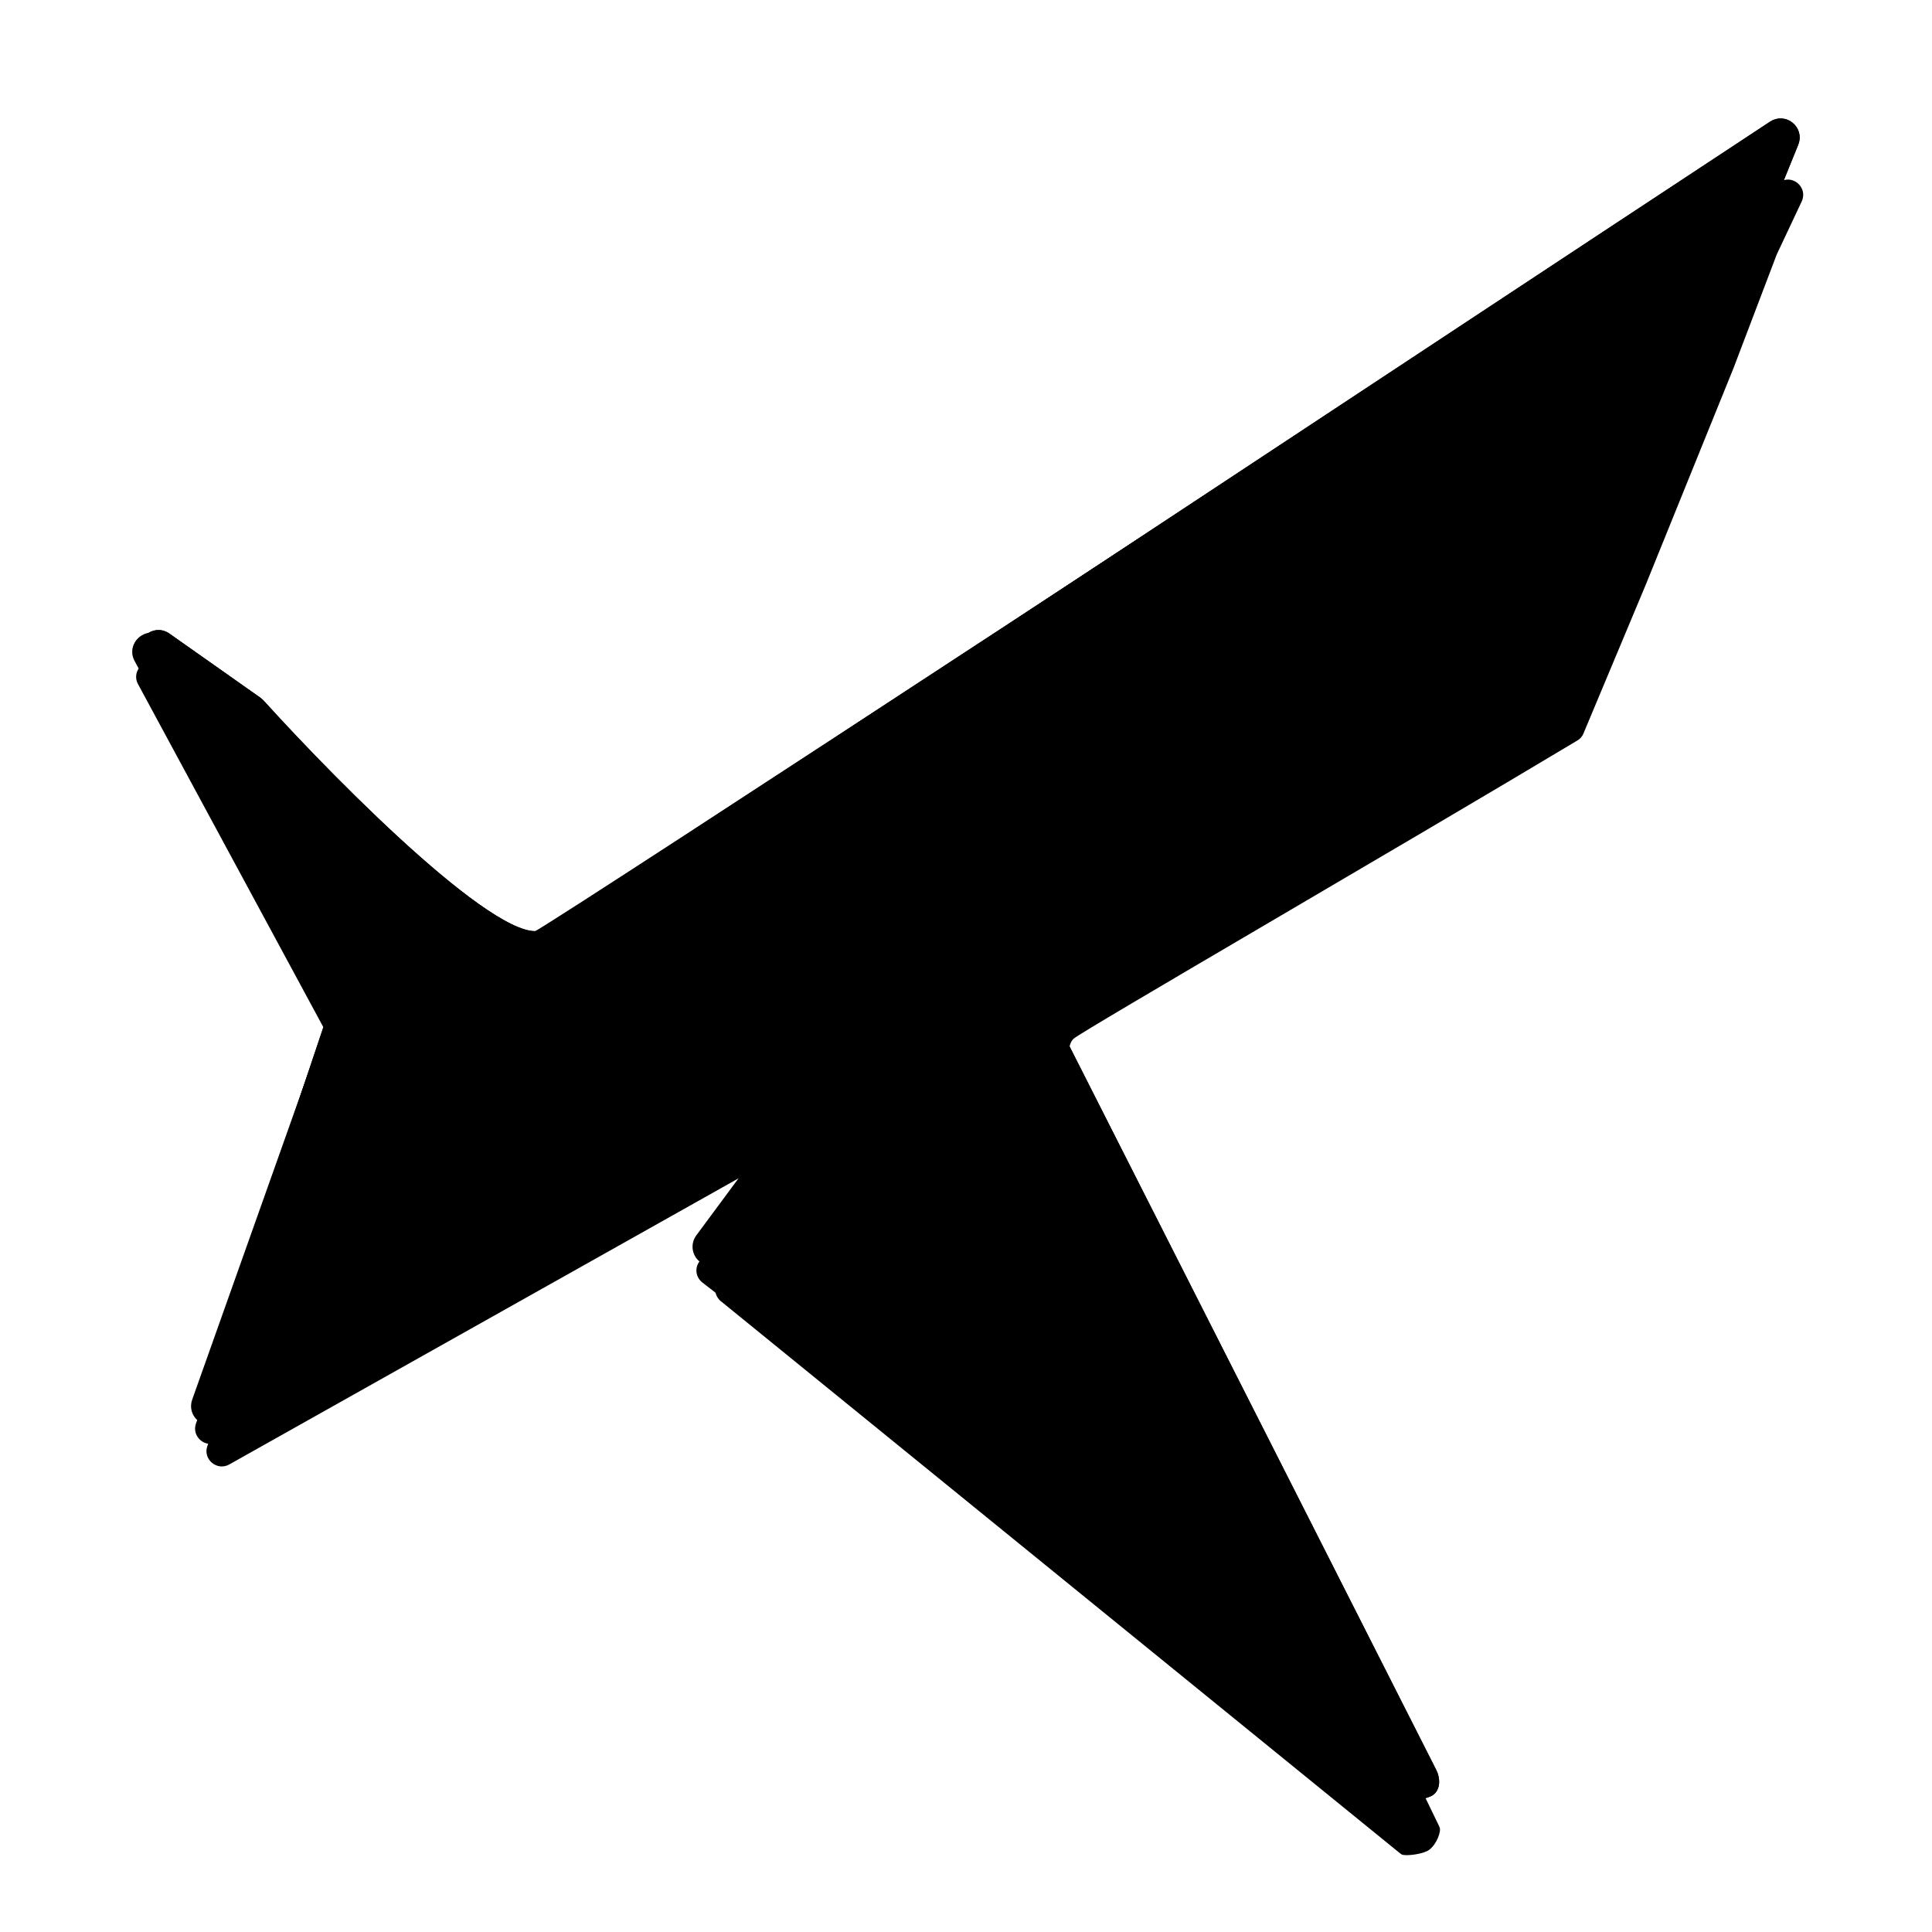 <svg width="18" height="18" viewBox="0 0 18 18" fill="none" xmlns="http://www.w3.org/2000/svg">
<g filter="url(#filter0_d_339_2620)">
<path d="M3.189 9.512L1.434 6.255C1.36 6.118 1.527 5.98 1.648 6.077L2.384 6.671C3.219 7.487 4.773 8.991 5.15 8.781C5.514 8.579 12.637 3.999 16.58 1.413C16.7 1.334 16.847 1.463 16.786 1.593L16.553 2.088L16.151 3.145L15.331 5.169L14.753 6.549C14.742 6.577 14.722 6.6 14.696 6.615C13.084 7.582 10.078 9.324 10.003 9.393C9.927 9.463 9.971 9.626 10.003 9.699L13.409 16.732C13.412 16.74 13.416 16.748 13.416 16.757C13.419 16.813 13.364 16.931 13.294 16.963C13.229 16.993 13.122 17.005 13.075 16.998C13.063 16.997 13.053 16.99 13.044 16.983L6.716 11.839C6.657 11.791 6.646 11.705 6.692 11.644L7.129 11.054C7.16 11.01 7.214 10.897 7.176 10.792C7.145 10.704 7.046 10.672 6.978 10.663C6.953 10.66 6.929 10.667 6.908 10.679L2.136 13.36C2.022 13.424 1.888 13.312 1.932 13.188L3.198 9.627C3.211 9.589 3.208 9.548 3.189 9.512Z" fill="url(#paint0_linear_339_2620)" style=""/>
</g>
<path d="M3.06 9.658L1.286 6.374C1.215 6.242 1.37 6.104 1.493 6.19L2.334 6.781C2.342 6.787 2.35 6.793 2.357 6.801C3.089 7.607 4.624 9.145 4.994 8.94C5.353 8.74 12.524 3.997 16.41 1.444C16.526 1.367 16.671 1.486 16.619 1.616L14.625 6.573C14.613 6.602 14.594 6.626 14.567 6.642C12.975 7.596 9.851 9.473 9.777 9.541C9.703 9.61 9.746 9.771 9.777 9.842L13.214 16.765C13.245 16.822 13.288 16.945 13.214 16.98C13.149 17.01 13.081 16.999 13.043 16.986C13.033 16.982 13.024 16.977 13.015 16.97L6.544 11.949C6.482 11.901 6.47 11.814 6.517 11.752L6.944 11.175C6.975 11.132 7.028 11.021 6.991 10.917C6.96 10.831 6.862 10.799 6.795 10.791C6.771 10.788 6.748 10.794 6.727 10.806L4.199 12.181L2.031 13.433C1.917 13.499 1.782 13.387 1.826 13.262L3.069 9.773C3.082 9.735 3.079 9.693 3.06 9.658Z" fill="url(#paint1_linear_339_2620)" style=""/>
<g filter="url(#filter1_d_339_2620)">
<path d="M3.003 9.502L1.279 6.257C1.209 6.125 1.364 5.988 1.487 6.074L2.334 6.671C2.342 6.677 2.35 6.684 2.357 6.691C3.089 7.499 4.624 9.04 4.994 8.834C5.353 8.634 12.552 3.865 16.44 1.305C16.557 1.228 16.702 1.348 16.65 1.477L14.625 6.464C14.613 6.492 14.594 6.516 14.567 6.531C12.975 7.487 9.851 9.369 9.777 9.438C9.703 9.506 9.746 9.667 9.777 9.739L13.278 16.647C13.309 16.704 13.32 16.81 13.245 16.845C13.18 16.875 13.092 16.877 13.05 16.867C13.039 16.865 13.03 16.859 13.022 16.852L6.544 11.85C6.483 11.802 6.47 11.714 6.517 11.652L6.944 11.075C6.975 11.032 7.028 10.92 6.991 10.816C6.96 10.73 6.862 10.698 6.794 10.689C6.771 10.687 6.748 10.693 6.727 10.704L4.228 12.053L2.024 13.34C1.91 13.406 1.775 13.296 1.817 13.172L3.012 9.614C3.025 9.577 3.021 9.536 3.003 9.502Z" fill="url(#paint2_linear_339_2620)" style=""/>
<path d="M3.003 9.502L1.279 6.257C1.209 6.125 1.364 5.988 1.487 6.074L2.334 6.671C2.342 6.677 2.35 6.684 2.357 6.691C3.089 7.499 4.624 9.04 4.994 8.834C5.353 8.634 12.552 3.865 16.44 1.305C16.557 1.228 16.702 1.348 16.65 1.477L14.625 6.464C14.613 6.492 14.594 6.516 14.567 6.531C12.975 7.487 9.851 9.369 9.777 9.438C9.703 9.506 9.746 9.667 9.777 9.739L13.278 16.647C13.309 16.704 13.32 16.81 13.245 16.845C13.18 16.875 13.092 16.877 13.05 16.867C13.039 16.865 13.03 16.859 13.022 16.852L6.544 11.85C6.483 11.802 6.47 11.714 6.517 11.652L6.944 11.075C6.975 11.032 7.028 10.92 6.991 10.816C6.96 10.73 6.862 10.698 6.794 10.689C6.771 10.687 6.748 10.693 6.727 10.704L4.228 12.053L2.024 13.34C1.91 13.406 1.775 13.296 1.817 13.172L3.012 9.614C3.025 9.577 3.021 9.536 3.003 9.502Z" stroke="#F3D1A0" style="stroke:#F3D1A0;stroke:color(display-p3 0.953 0.82 0.626);stroke-opacity:1;" stroke-width="0.071"/>
<path d="M3.003 9.502L1.279 6.257C1.209 6.125 1.364 5.988 1.487 6.074L2.334 6.671C2.342 6.677 2.35 6.684 2.357 6.691C3.089 7.499 4.624 9.04 4.994 8.834C5.353 8.634 12.552 3.865 16.44 1.305C16.557 1.228 16.702 1.348 16.65 1.477L14.625 6.464C14.613 6.492 14.594 6.516 14.567 6.531C12.975 7.487 9.851 9.369 9.777 9.438C9.703 9.506 9.746 9.667 9.777 9.739L13.278 16.647C13.309 16.704 13.32 16.81 13.245 16.845C13.18 16.875 13.092 16.877 13.05 16.867C13.039 16.865 13.03 16.859 13.022 16.852L6.544 11.85C6.483 11.802 6.47 11.714 6.517 11.652L6.944 11.075C6.975 11.032 7.028 10.92 6.991 10.816C6.96 10.73 6.862 10.698 6.794 10.689C6.771 10.687 6.748 10.693 6.727 10.704L4.228 12.053L2.024 13.34C1.91 13.406 1.775 13.296 1.817 13.172L3.012 9.614C3.025 9.577 3.021 9.536 3.003 9.502Z" stroke="url(#paint3_linear_339_2620)" style="" stroke-width="0.071"/>
</g>
<path d="M3.06 9.433L1.286 6.141C1.215 6.009 1.37 5.871 1.493 5.957L2.347 6.558C3.14 7.297 4.622 8.92 4.994 8.713C5.353 8.513 12.522 3.807 16.409 1.251C16.525 1.174 16.671 1.294 16.618 1.423L14.625 6.342C14.613 6.371 14.594 6.394 14.567 6.41C12.975 7.366 9.851 9.248 9.777 9.316C9.703 9.385 9.746 9.546 9.777 9.618L13.214 16.555C13.245 16.612 13.288 16.736 13.214 16.77C13.149 16.8 13.081 16.789 13.043 16.776C13.033 16.773 13.024 16.767 13.015 16.761L6.543 11.728C6.482 11.681 6.47 11.593 6.516 11.531L6.944 10.953C6.975 10.91 7.028 10.798 6.991 10.695C6.96 10.609 6.863 10.577 6.796 10.568C6.771 10.565 6.747 10.572 6.726 10.584L2.027 13.224C1.913 13.288 1.78 13.176 1.824 13.052L3.069 9.548C3.082 9.51 3.079 9.468 3.06 9.433Z" fill="url(#paint4_linear_339_2620)" style=""/>
<path d="M3.06 9.433L1.286 6.141C1.215 6.009 1.37 5.871 1.493 5.957L2.347 6.558C3.14 7.297 4.622 8.92 4.994 8.713C5.353 8.513 12.522 3.807 16.409 1.251C16.525 1.174 16.671 1.294 16.618 1.423L14.625 6.342C14.613 6.371 14.594 6.394 14.567 6.41C12.975 7.366 9.851 9.248 9.777 9.316C9.703 9.385 9.746 9.546 9.777 9.618L13.214 16.555C13.245 16.612 13.288 16.736 13.214 16.77C13.149 16.8 13.081 16.789 13.043 16.776C13.033 16.773 13.024 16.767 13.015 16.761L6.543 11.728C6.482 11.681 6.47 11.593 6.516 11.531L6.944 10.953C6.975 10.91 7.028 10.798 6.991 10.695C6.96 10.609 6.863 10.577 6.796 10.568C6.771 10.565 6.747 10.572 6.726 10.584L2.027 13.224C1.913 13.288 1.78 13.176 1.824 13.052L3.069 9.548C3.082 9.51 3.079 9.468 3.06 9.433Z" stroke="#FFD18E" style="stroke:#FFD18E;stroke:color(display-p3 1 0.82 0.557);stroke-opacity:1;" stroke-width="0.071"/>
<path d="M3.06 9.433L1.286 6.141C1.215 6.009 1.37 5.871 1.493 5.957L2.347 6.558C3.14 7.297 4.622 8.92 4.994 8.713C5.353 8.513 12.522 3.807 16.409 1.251C16.525 1.174 16.671 1.294 16.618 1.423L14.625 6.342C14.613 6.371 14.594 6.394 14.567 6.41C12.975 7.366 9.851 9.248 9.777 9.316C9.703 9.385 9.746 9.546 9.777 9.618L13.214 16.555C13.245 16.612 13.288 16.736 13.214 16.77C13.149 16.8 13.081 16.789 13.043 16.776C13.033 16.773 13.024 16.767 13.015 16.761L6.543 11.728C6.482 11.681 6.47 11.593 6.516 11.531L6.944 10.953C6.975 10.91 7.028 10.798 6.991 10.695C6.96 10.609 6.863 10.577 6.796 10.568C6.771 10.565 6.747 10.572 6.726 10.584L2.027 13.224C1.913 13.288 1.78 13.176 1.824 13.052L3.069 9.548C3.082 9.51 3.079 9.468 3.06 9.433Z" stroke="url(#paint5_linear_339_2620)" style="" stroke-width="0.071"/>
<defs>
<filter id="filter0_d_339_2620" x="0.989" y="1.246" width="16.238" height="16.465" filterUnits="userSpaceOnUse" color-interpolation-filters="sRGB">
<feFlood flood-opacity="0" result="BackgroundImageFix"/>
<feColorMatrix in="SourceAlpha" type="matrix" values="0 0 0 0 0 0 0 0 0 0 0 0 0 0 0 0 0 0 127 0" result="hardAlpha"/>
<feOffset dy="0.284"/>
<feGaussianBlur stdDeviation="0.213"/>
<feComposite in2="hardAlpha" operator="out"/>
<feColorMatrix type="matrix" values="0 0 0 0 0.45 0 0 0 0 0.22 0 0 0 0 0 0 0 0 1 0"/>
<feBlend mode="normal" in2="BackgroundImageFix" result="effect1_dropShadow_339_2620"/>
<feBlend mode="normal" in="SourceGraphic" in2="effect1_dropShadow_339_2620" result="shape"/>
</filter>
<filter id="filter1_d_339_2620" x="0.87" y="0.676" width="16.323" height="16.516" filterUnits="userSpaceOnUse" color-interpolation-filters="sRGB">
<feFlood flood-opacity="0" result="BackgroundImageFix"/>
<feColorMatrix in="SourceAlpha" type="matrix" values="0 0 0 0 0 0 0 0 0 0 0 0 0 0 0 0 0 0 127 0" result="hardAlpha"/>
<feOffset dx="0.071" dy="-0.142"/>
<feGaussianBlur stdDeviation="0.213"/>
<feComposite in2="hardAlpha" operator="out"/>
<feColorMatrix type="matrix" values="0 0 0 0 0.45 0 0 0 0 0.22 0 0 0 0 0 0 0 0 1 0"/>
<feBlend mode="normal" in2="BackgroundImageFix" result="effect1_dropShadow_339_2620"/>
<feBlend mode="normal" in="SourceGraphic" in2="effect1_dropShadow_339_2620" result="shape"/>
</filter>
<linearGradient id="paint0_linear_339_2620" x1="16.388" y1="0.464" x2="9.957" y2="17.299" gradientUnits="userSpaceOnUse">
<stop offset="0.145" stop-color="#FA7831" style="stop-color:#FA7831;stop-color:color(display-p3 0.98 0.469 0.193);stop-opacity:1;"/>
<stop offset="0.506" stop-color="#FBF78B" style="stop-color:#FBF78B;stop-color:color(display-p3 0.984 0.969 0.545);stop-opacity:1;"/>
<stop offset="0.745" stop-color="#F7CF40" style="stop-color:#F7CF40;stop-color:color(display-p3 0.969 0.812 0.251);stop-opacity:1;"/>
<stop offset="1" stop-color="#F58631" style="stop-color:#F58631;stop-color:color(display-p3 0.961 0.525 0.192);stop-opacity:1;"/>
</linearGradient>
<linearGradient id="paint1_linear_339_2620" x1="16.072" y1="0.758" x2="9.756" y2="17.327" gradientUnits="userSpaceOnUse">
<stop offset="0.145" stop-color="#FA7831" style="stop-color:#FA7831;stop-color:color(display-p3 0.98 0.469 0.193);stop-opacity:1;"/>
<stop offset="0.506" stop-color="#FBF78B" style="stop-color:#FBF78B;stop-color:color(display-p3 0.984 0.969 0.545);stop-opacity:1;"/>
<stop offset="0.745" stop-color="#F7CF40" style="stop-color:#F7CF40;stop-color:color(display-p3 0.969 0.812 0.251);stop-opacity:1;"/>
<stop offset="1" stop-color="#F58631" style="stop-color:#F58631;stop-color:color(display-p3 0.961 0.525 0.192);stop-opacity:1;"/>
</linearGradient>
<linearGradient id="paint2_linear_339_2620" x1="16.072" y1="0.636" x2="9.732" y2="17.231" gradientUnits="userSpaceOnUse">
<stop offset="0.145" stop-color="#FA7831" style="stop-color:#FA7831;stop-color:color(display-p3 0.98 0.469 0.193);stop-opacity:1;"/>
<stop offset="0.506" stop-color="#FBF78B" style="stop-color:#FBF78B;stop-color:color(display-p3 0.984 0.969 0.545);stop-opacity:1;"/>
<stop offset="0.745" stop-color="#F7CF40" style="stop-color:#F7CF40;stop-color:color(display-p3 0.969 0.812 0.251);stop-opacity:1;"/>
<stop offset="1" stop-color="#F58631" style="stop-color:#F58631;stop-color:color(display-p3 0.961 0.525 0.192);stop-opacity:1;"/>
</linearGradient>
<linearGradient id="paint3_linear_339_2620" x1="16.072" y1="0.636" x2="9.732" y2="17.231" gradientUnits="userSpaceOnUse">
<stop stop-color="#F58631" style="stop-color:#F58631;stop-color:color(display-p3 0.961 0.525 0.192);stop-opacity:1;"/>
<stop offset="0.255" stop-color="#F7CF40" style="stop-color:#F7CF40;stop-color:color(display-p3 0.969 0.812 0.251);stop-opacity:1;"/>
<stop offset="0.494" stop-color="#FBF78B" style="stop-color:#FBF78B;stop-color:color(display-p3 0.984 0.969 0.545);stop-opacity:1;"/>
<stop offset="0.855" stop-color="#FA7831" style="stop-color:#FA7831;stop-color:color(display-p3 0.98 0.469 0.193);stop-opacity:1;"/>
</linearGradient>
<linearGradient id="paint4_linear_339_2620" x1="16.072" y1="0.514" x2="9.732" y2="17.109" gradientUnits="userSpaceOnUse">
<stop offset="0.145" stop-color="#FA7831" style="stop-color:#FA7831;stop-color:color(display-p3 0.98 0.469 0.193);stop-opacity:1;"/>
<stop offset="0.506" stop-color="#FBF78B" style="stop-color:#FBF78B;stop-color:color(display-p3 0.984 0.969 0.545);stop-opacity:1;"/>
<stop offset="0.745" stop-color="#F7CF40" style="stop-color:#F7CF40;stop-color:color(display-p3 0.969 0.812 0.251);stop-opacity:1;"/>
<stop offset="1" stop-color="#F58631" style="stop-color:#F58631;stop-color:color(display-p3 0.961 0.525 0.192);stop-opacity:1;"/>
</linearGradient>
<linearGradient id="paint5_linear_339_2620" x1="16.072" y1="0.514" x2="9.732" y2="17.109" gradientUnits="userSpaceOnUse">
<stop offset="0.027" stop-color="#F58631" style="stop-color:#F58631;stop-color:color(display-p3 0.961 0.525 0.192);stop-opacity:1;"/>
<stop offset="0.314" stop-color="#F7CF40" style="stop-color:#F7CF40;stop-color:color(display-p3 0.969 0.812 0.251);stop-opacity:1;"/>
<stop offset="0.494" stop-color="#FBF78B" style="stop-color:#FBF78B;stop-color:color(display-p3 0.984 0.969 0.545);stop-opacity:1;"/>
<stop offset="0.83" stop-color="#FA7831" stop-opacity="0" style="stop-color:none;stop-opacity:0;"/>
</linearGradient>
</defs>
</svg>
